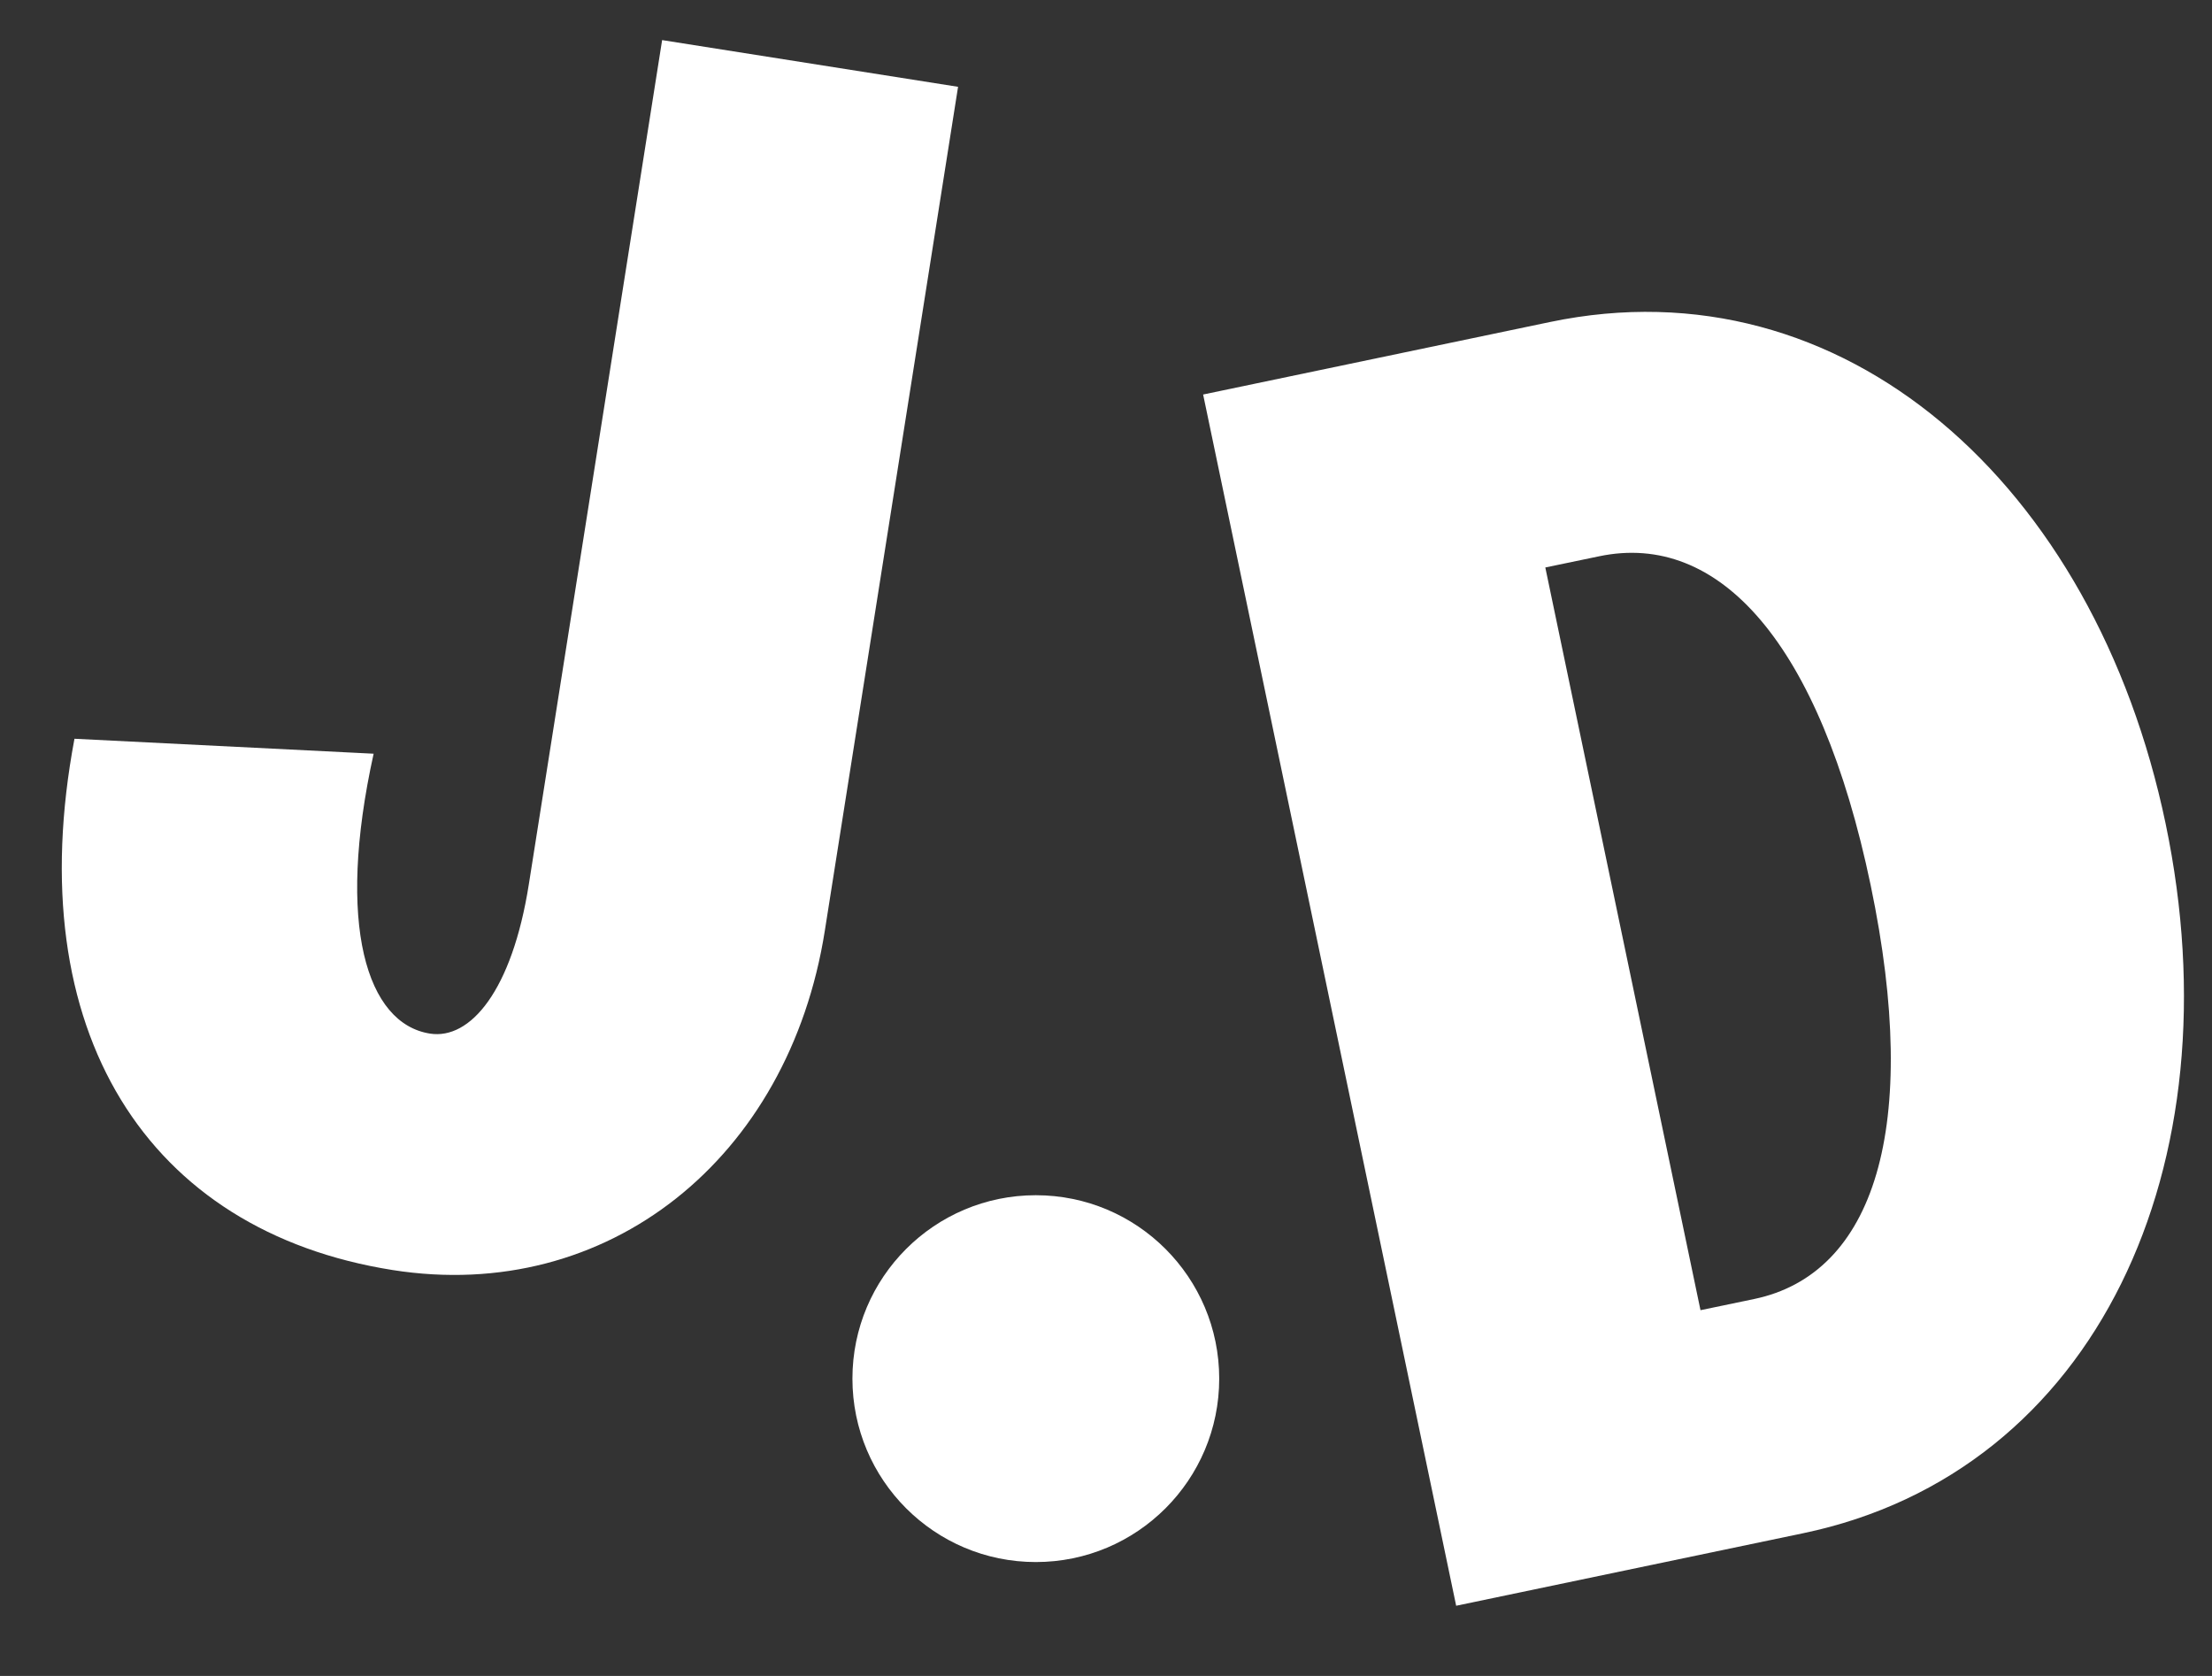 <svg width="33" height="25" viewBox="0 0 33 25" fill="none" xmlns="http://www.w3.org/2000/svg">
<rect x="0" y="0" width="33" height="25" fill="#333333" stroke="none"/>
<g clip-path="url(#clip0_6240_21404)">
<path d="M5.857 18.945C2.2 18.367 0.288 15.388 1.111 11.02L5.574 11.243C5.009 13.804 5.473 15.27 6.414 15.418C7.015 15.513 7.639 14.782 7.89 13.188L9.878 0.598L14.293 1.295L12.305 13.885C11.769 17.281 9.07 19.452 5.857 18.945Z" fill="white"/>
<path d="M21.724 23.953L17.949 5.885L23.126 4.803C27.501 3.889 31.248 7.213 32.308 12.286C33.374 17.386 31.276 21.957 26.901 22.871L21.724 23.953ZM26.171 19.377C27.957 19.004 28.665 16.83 27.908 13.206C27.151 9.582 25.643 7.924 23.857 8.298L23.054 8.465L25.369 19.544L26.171 19.377Z" fill="white"/>
<circle cx="15.453" cy="20.565" r="2.736" fill="white"/>
</g>
<defs>
<clipPath id="clip0_6240_21404">
<rect width="33" height="25" fill="white"/>
</clipPath>
</defs>
</svg>
